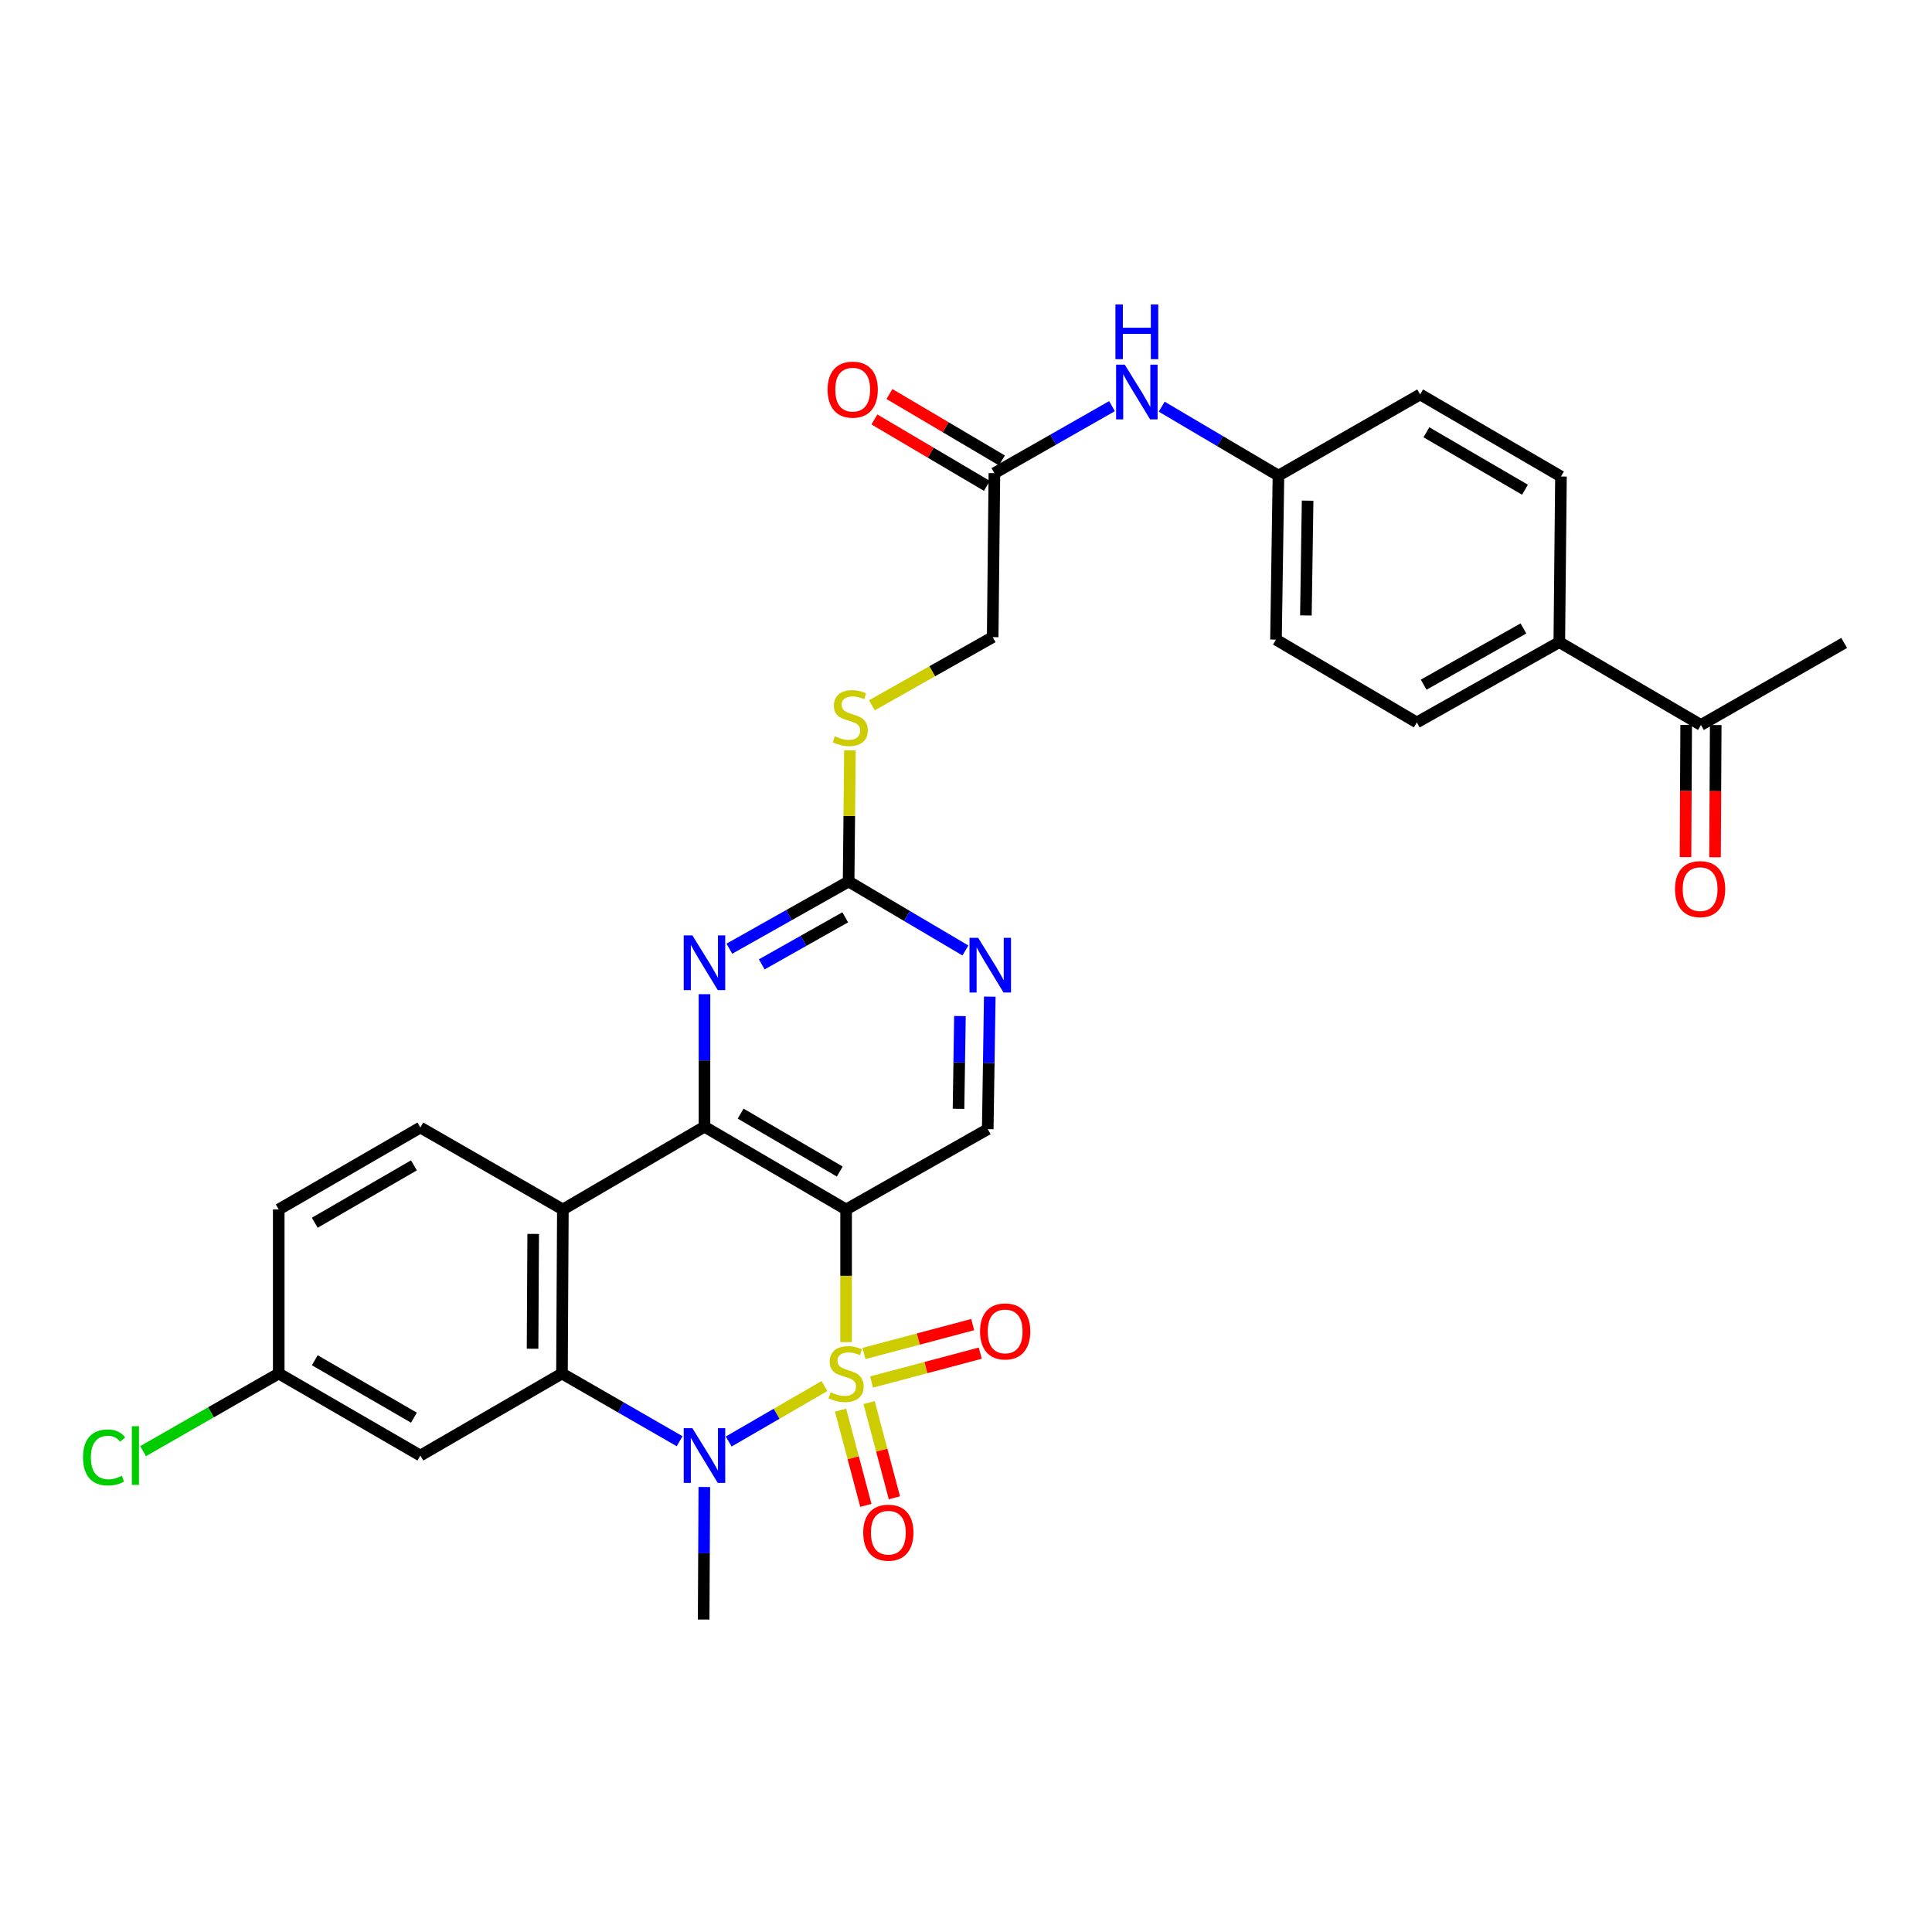 <?xml version='1.0' encoding='iso-8859-1'?>
<svg version='1.1' baseProfile='full'
              xmlns='http://www.w3.org/2000/svg'
                      xmlns:rdkit='http://www.rdkit.org/xml'
                      xmlns:xlink='http://www.w3.org/1999/xlink'
                  xml:space='preserve'
width='1000px' height='1000px' viewBox='0 0 1000 1000'>
<!-- END OF HEADER -->
<rect style='opacity:1.0;fill:#FFFFFF;stroke:none' width='1000' height='1000' x='0' y='0'> </rect>
<path class='bond-0' d='M 437.943,694.677 L 437.943,660.349' style='fill:none;fill-rule:evenodd;stroke:#CCCC00;stroke-width:6px;stroke-linecap:butt;stroke-linejoin:miter;stroke-opacity:1' />
<path class='bond-0' d='M 437.943,660.349 L 437.943,626.021' style='fill:none;fill-rule:evenodd;stroke:#000000;stroke-width:6px;stroke-linecap:butt;stroke-linejoin:miter;stroke-opacity:1' />
<path class='bond-1' d='M 426.745,717.407 L 401.959,731.766' style='fill:none;fill-rule:evenodd;stroke:#CCCC00;stroke-width:6px;stroke-linecap:butt;stroke-linejoin:miter;stroke-opacity:1' />
<path class='bond-1' d='M 401.959,731.766 L 377.172,746.125' style='fill:none;fill-rule:evenodd;stroke:#0000FF;stroke-width:6px;stroke-linecap:butt;stroke-linejoin:miter;stroke-opacity:1' />
<path class='bond-8' d='M 435.073,729.891 L 441.619,754.536' style='fill:none;fill-rule:evenodd;stroke:#CCCC00;stroke-width:6px;stroke-linecap:butt;stroke-linejoin:miter;stroke-opacity:1' />
<path class='bond-8' d='M 441.619,754.536 L 448.165,779.181' style='fill:none;fill-rule:evenodd;stroke:#FF0000;stroke-width:6px;stroke-linecap:butt;stroke-linejoin:miter;stroke-opacity:1' />
<path class='bond-8' d='M 449.848,725.967 L 456.394,750.612' style='fill:none;fill-rule:evenodd;stroke:#CCCC00;stroke-width:6px;stroke-linecap:butt;stroke-linejoin:miter;stroke-opacity:1' />
<path class='bond-8' d='M 456.394,750.612 L 462.94,775.257' style='fill:none;fill-rule:evenodd;stroke:#FF0000;stroke-width:6px;stroke-linecap:butt;stroke-linejoin:miter;stroke-opacity:1' />
<path class='bond-9' d='M 451.114,715.331 L 479.252,707.859' style='fill:none;fill-rule:evenodd;stroke:#CCCC00;stroke-width:6px;stroke-linecap:butt;stroke-linejoin:miter;stroke-opacity:1' />
<path class='bond-9' d='M 479.252,707.859 L 507.391,700.387' style='fill:none;fill-rule:evenodd;stroke:#FF0000;stroke-width:6px;stroke-linecap:butt;stroke-linejoin:miter;stroke-opacity:1' />
<path class='bond-9' d='M 447.191,700.555 L 475.329,693.083' style='fill:none;fill-rule:evenodd;stroke:#CCCC00;stroke-width:6px;stroke-linecap:butt;stroke-linejoin:miter;stroke-opacity:1' />
<path class='bond-9' d='M 475.329,693.083 L 503.467,685.611' style='fill:none;fill-rule:evenodd;stroke:#FF0000;stroke-width:6px;stroke-linecap:butt;stroke-linejoin:miter;stroke-opacity:1' />
<path class='bond-2' d='M 437.943,626.021 L 364.638,583.181' style='fill:none;fill-rule:evenodd;stroke:#000000;stroke-width:6px;stroke-linecap:butt;stroke-linejoin:miter;stroke-opacity:1' />
<path class='bond-2' d='M 434.661,606.396 L 383.347,576.408' style='fill:none;fill-rule:evenodd;stroke:#000000;stroke-width:6px;stroke-linecap:butt;stroke-linejoin:miter;stroke-opacity:1' />
<path class='bond-7' d='M 437.943,626.021 L 511.257,584.455' style='fill:none;fill-rule:evenodd;stroke:#000000;stroke-width:6px;stroke-linecap:butt;stroke-linejoin:miter;stroke-opacity:1' />
<path class='bond-3' d='M 351.77,745.978 L 321.322,728.449' style='fill:none;fill-rule:evenodd;stroke:#0000FF;stroke-width:6px;stroke-linecap:butt;stroke-linejoin:miter;stroke-opacity:1' />
<path class='bond-3' d='M 321.322,728.449 L 290.874,710.92' style='fill:none;fill-rule:evenodd;stroke:#000000;stroke-width:6px;stroke-linecap:butt;stroke-linejoin:miter;stroke-opacity:1' />
<path class='bond-24' d='M 364.556,769.668 L 364.385,803.968' style='fill:none;fill-rule:evenodd;stroke:#0000FF;stroke-width:6px;stroke-linecap:butt;stroke-linejoin:miter;stroke-opacity:1' />
<path class='bond-24' d='M 364.385,803.968 L 364.213,838.268' style='fill:none;fill-rule:evenodd;stroke:#000000;stroke-width:6px;stroke-linecap:butt;stroke-linejoin:miter;stroke-opacity:1' />
<path class='bond-5' d='M 364.638,583.181 L 364.638,548.886' style='fill:none;fill-rule:evenodd;stroke:#000000;stroke-width:6px;stroke-linecap:butt;stroke-linejoin:miter;stroke-opacity:1' />
<path class='bond-5' d='M 364.638,548.886 L 364.638,514.59' style='fill:none;fill-rule:evenodd;stroke:#0000FF;stroke-width:6px;stroke-linecap:butt;stroke-linejoin:miter;stroke-opacity:1' />
<path class='bond-31' d='M 364.638,583.181 L 291.341,626.021' style='fill:none;fill-rule:evenodd;stroke:#000000;stroke-width:6px;stroke-linecap:butt;stroke-linejoin:miter;stroke-opacity:1' />
<path class='bond-4' d='M 290.874,710.92 L 291.341,626.021' style='fill:none;fill-rule:evenodd;stroke:#000000;stroke-width:6px;stroke-linecap:butt;stroke-linejoin:miter;stroke-opacity:1' />
<path class='bond-4' d='M 275.656,698.101 L 275.983,638.672' style='fill:none;fill-rule:evenodd;stroke:#000000;stroke-width:6px;stroke-linecap:butt;stroke-linejoin:miter;stroke-opacity:1' />
<path class='bond-11' d='M 290.874,710.92 L 217.577,753.386' style='fill:none;fill-rule:evenodd;stroke:#000000;stroke-width:6px;stroke-linecap:butt;stroke-linejoin:miter;stroke-opacity:1' />
<path class='bond-12' d='M 291.341,626.021 L 217.577,583.597' style='fill:none;fill-rule:evenodd;stroke:#000000;stroke-width:6px;stroke-linecap:butt;stroke-linejoin:miter;stroke-opacity:1' />
<path class='bond-32' d='M 377.519,491.049 L 408.38,473.658' style='fill:none;fill-rule:evenodd;stroke:#0000FF;stroke-width:6px;stroke-linecap:butt;stroke-linejoin:miter;stroke-opacity:1' />
<path class='bond-32' d='M 408.38,473.658 L 439.242,456.266' style='fill:none;fill-rule:evenodd;stroke:#000000;stroke-width:6px;stroke-linecap:butt;stroke-linejoin:miter;stroke-opacity:1' />
<path class='bond-32' d='M 394.283,499.151 L 415.886,486.977' style='fill:none;fill-rule:evenodd;stroke:#0000FF;stroke-width:6px;stroke-linecap:butt;stroke-linejoin:miter;stroke-opacity:1' />
<path class='bond-32' d='M 415.886,486.977 L 437.489,474.803' style='fill:none;fill-rule:evenodd;stroke:#000000;stroke-width:6px;stroke-linecap:butt;stroke-linejoin:miter;stroke-opacity:1' />
<path class='bond-6' d='M 439.242,456.266 L 469.465,474.116' style='fill:none;fill-rule:evenodd;stroke:#000000;stroke-width:6px;stroke-linecap:butt;stroke-linejoin:miter;stroke-opacity:1' />
<path class='bond-6' d='M 469.465,474.116 L 499.688,491.965' style='fill:none;fill-rule:evenodd;stroke:#0000FF;stroke-width:6px;stroke-linecap:butt;stroke-linejoin:miter;stroke-opacity:1' />
<path class='bond-15' d='M 439.242,456.266 L 439.585,422.318' style='fill:none;fill-rule:evenodd;stroke:#000000;stroke-width:6px;stroke-linecap:butt;stroke-linejoin:miter;stroke-opacity:1' />
<path class='bond-15' d='M 439.585,422.318 L 439.928,388.37' style='fill:none;fill-rule:evenodd;stroke:#CCCC00;stroke-width:6px;stroke-linecap:butt;stroke-linejoin:miter;stroke-opacity:1' />
<path class='bond-10' d='M 511.257,584.455 L 511.782,550.151' style='fill:none;fill-rule:evenodd;stroke:#000000;stroke-width:6px;stroke-linecap:butt;stroke-linejoin:miter;stroke-opacity:1' />
<path class='bond-10' d='M 511.782,550.151 L 512.307,515.848' style='fill:none;fill-rule:evenodd;stroke:#0000FF;stroke-width:6px;stroke-linecap:butt;stroke-linejoin:miter;stroke-opacity:1' />
<path class='bond-10' d='M 496.128,573.93 L 496.496,549.917' style='fill:none;fill-rule:evenodd;stroke:#000000;stroke-width:6px;stroke-linecap:butt;stroke-linejoin:miter;stroke-opacity:1' />
<path class='bond-10' d='M 496.496,549.917 L 496.863,525.905' style='fill:none;fill-rule:evenodd;stroke:#0000FF;stroke-width:6px;stroke-linecap:butt;stroke-linejoin:miter;stroke-opacity:1' />
<path class='bond-20' d='M 217.577,753.386 L 144.272,710.92' style='fill:none;fill-rule:evenodd;stroke:#000000;stroke-width:6px;stroke-linecap:butt;stroke-linejoin:miter;stroke-opacity:1' />
<path class='bond-20' d='M 214.244,733.788 L 162.931,704.061' style='fill:none;fill-rule:evenodd;stroke:#000000;stroke-width:6px;stroke-linecap:butt;stroke-linejoin:miter;stroke-opacity:1' />
<path class='bond-33' d='M 217.577,583.597 L 144.272,626.021' style='fill:none;fill-rule:evenodd;stroke:#000000;stroke-width:6px;stroke-linecap:butt;stroke-linejoin:miter;stroke-opacity:1' />
<path class='bond-33' d='M 214.239,603.193 L 162.925,632.889' style='fill:none;fill-rule:evenodd;stroke:#000000;stroke-width:6px;stroke-linecap:butt;stroke-linejoin:miter;stroke-opacity:1' />
<path class='bond-13' d='M 514.697,244.903 L 513.813,329.785' style='fill:none;fill-rule:evenodd;stroke:#000000;stroke-width:6px;stroke-linecap:butt;stroke-linejoin:miter;stroke-opacity:1' />
<path class='bond-14' d='M 514.697,244.903 L 545.131,227.563' style='fill:none;fill-rule:evenodd;stroke:#000000;stroke-width:6px;stroke-linecap:butt;stroke-linejoin:miter;stroke-opacity:1' />
<path class='bond-14' d='M 545.131,227.563 L 575.565,210.223' style='fill:none;fill-rule:evenodd;stroke:#0000FF;stroke-width:6px;stroke-linecap:butt;stroke-linejoin:miter;stroke-opacity:1' />
<path class='bond-18' d='M 518.583,238.321 L 489.478,221.135' style='fill:none;fill-rule:evenodd;stroke:#000000;stroke-width:6px;stroke-linecap:butt;stroke-linejoin:miter;stroke-opacity:1' />
<path class='bond-18' d='M 489.478,221.135 L 460.373,203.948' style='fill:none;fill-rule:evenodd;stroke:#FF0000;stroke-width:6px;stroke-linecap:butt;stroke-linejoin:miter;stroke-opacity:1' />
<path class='bond-18' d='M 510.81,251.485 L 481.705,234.299' style='fill:none;fill-rule:evenodd;stroke:#000000;stroke-width:6px;stroke-linecap:butt;stroke-linejoin:miter;stroke-opacity:1' />
<path class='bond-18' d='M 481.705,234.299 L 452.6,217.112' style='fill:none;fill-rule:evenodd;stroke:#FF0000;stroke-width:6px;stroke-linecap:butt;stroke-linejoin:miter;stroke-opacity:1' />
<path class='bond-25' d='M 601.295,210.494 L 631.509,228.336' style='fill:none;fill-rule:evenodd;stroke:#0000FF;stroke-width:6px;stroke-linecap:butt;stroke-linejoin:miter;stroke-opacity:1' />
<path class='bond-25' d='M 631.509,228.336 L 661.723,246.177' style='fill:none;fill-rule:evenodd;stroke:#000000;stroke-width:6px;stroke-linecap:butt;stroke-linejoin:miter;stroke-opacity:1' />
<path class='bond-23' d='M 451.296,365.052 L 482.555,347.418' style='fill:none;fill-rule:evenodd;stroke:#CCCC00;stroke-width:6px;stroke-linecap:butt;stroke-linejoin:miter;stroke-opacity:1' />
<path class='bond-23' d='M 482.555,347.418 L 513.813,329.785' style='fill:none;fill-rule:evenodd;stroke:#000000;stroke-width:6px;stroke-linecap:butt;stroke-linejoin:miter;stroke-opacity:1' />
<path class='bond-16' d='M 880.408,375.241 L 807.094,332.358' style='fill:none;fill-rule:evenodd;stroke:#000000;stroke-width:6px;stroke-linecap:butt;stroke-linejoin:miter;stroke-opacity:1' />
<path class='bond-19' d='M 872.764,375.202 L 872.589,409.426' style='fill:none;fill-rule:evenodd;stroke:#000000;stroke-width:6px;stroke-linecap:butt;stroke-linejoin:miter;stroke-opacity:1' />
<path class='bond-19' d='M 872.589,409.426 L 872.415,443.65' style='fill:none;fill-rule:evenodd;stroke:#FF0000;stroke-width:6px;stroke-linecap:butt;stroke-linejoin:miter;stroke-opacity:1' />
<path class='bond-19' d='M 888.052,375.28 L 887.877,409.504' style='fill:none;fill-rule:evenodd;stroke:#000000;stroke-width:6px;stroke-linecap:butt;stroke-linejoin:miter;stroke-opacity:1' />
<path class='bond-19' d='M 887.877,409.504 L 887.702,443.728' style='fill:none;fill-rule:evenodd;stroke:#FF0000;stroke-width:6px;stroke-linecap:butt;stroke-linejoin:miter;stroke-opacity:1' />
<path class='bond-30' d='M 880.408,375.241 L 954.545,332.783' style='fill:none;fill-rule:evenodd;stroke:#000000;stroke-width:6px;stroke-linecap:butt;stroke-linejoin:miter;stroke-opacity:1' />
<path class='bond-17' d='M 807.094,332.358 L 733.339,373.941' style='fill:none;fill-rule:evenodd;stroke:#000000;stroke-width:6px;stroke-linecap:butt;stroke-linejoin:miter;stroke-opacity:1' />
<path class='bond-17' d='M 788.523,325.279 L 736.894,354.387' style='fill:none;fill-rule:evenodd;stroke:#000000;stroke-width:6px;stroke-linecap:butt;stroke-linejoin:miter;stroke-opacity:1' />
<path class='bond-34' d='M 807.094,332.358 L 807.952,246.636' style='fill:none;fill-rule:evenodd;stroke:#000000;stroke-width:6px;stroke-linecap:butt;stroke-linejoin:miter;stroke-opacity:1' />
<path class='bond-26' d='M 144.272,710.92 L 144.272,626.021' style='fill:none;fill-rule:evenodd;stroke:#000000;stroke-width:6px;stroke-linecap:butt;stroke-linejoin:miter;stroke-opacity:1' />
<path class='bond-29' d='M 144.272,710.92 L 109.17,731.015' style='fill:none;fill-rule:evenodd;stroke:#000000;stroke-width:6px;stroke-linecap:butt;stroke-linejoin:miter;stroke-opacity:1' />
<path class='bond-29' d='M 109.17,731.015 L 74.068,751.109' style='fill:none;fill-rule:evenodd;stroke:#00CC00;stroke-width:6px;stroke-linecap:butt;stroke-linejoin:miter;stroke-opacity:1' />
<path class='bond-21' d='M 807.952,246.636 L 735.063,204.17' style='fill:none;fill-rule:evenodd;stroke:#000000;stroke-width:6px;stroke-linecap:butt;stroke-linejoin:miter;stroke-opacity:1' />
<path class='bond-21' d='M 789.322,253.475 L 738.3,223.749' style='fill:none;fill-rule:evenodd;stroke:#000000;stroke-width:6px;stroke-linecap:butt;stroke-linejoin:miter;stroke-opacity:1' />
<path class='bond-22' d='M 733.339,373.941 L 660.449,331.059' style='fill:none;fill-rule:evenodd;stroke:#000000;stroke-width:6px;stroke-linecap:butt;stroke-linejoin:miter;stroke-opacity:1' />
<path class='bond-27' d='M 661.723,246.177 L 735.063,204.17' style='fill:none;fill-rule:evenodd;stroke:#000000;stroke-width:6px;stroke-linecap:butt;stroke-linejoin:miter;stroke-opacity:1' />
<path class='bond-28' d='M 661.723,246.177 L 660.449,331.059' style='fill:none;fill-rule:evenodd;stroke:#000000;stroke-width:6px;stroke-linecap:butt;stroke-linejoin:miter;stroke-opacity:1' />
<path class='bond-28' d='M 676.818,259.139 L 675.927,318.556' style='fill:none;fill-rule:evenodd;stroke:#000000;stroke-width:6px;stroke-linecap:butt;stroke-linejoin:miter;stroke-opacity:1' />
<path  class='atom-0' d='M 429.943 720.64
Q 430.263 720.76, 431.583 721.32
Q 432.903 721.88, 434.343 722.24
Q 435.823 722.56, 437.263 722.56
Q 439.943 722.56, 441.503 721.28
Q 443.063 719.96, 443.063 717.68
Q 443.063 716.12, 442.263 715.16
Q 441.503 714.2, 440.303 713.68
Q 439.103 713.16, 437.103 712.56
Q 434.583 711.8, 433.063 711.08
Q 431.583 710.36, 430.503 708.84
Q 429.463 707.32, 429.463 704.76
Q 429.463 701.2, 431.863 699
Q 434.303 696.8, 439.103 696.8
Q 442.383 696.8, 446.103 698.36
L 445.183 701.44
Q 441.783 700.04, 439.223 700.04
Q 436.463 700.04, 434.943 701.2
Q 433.423 702.32, 433.463 704.28
Q 433.463 705.8, 434.223 706.72
Q 435.023 707.64, 436.143 708.16
Q 437.303 708.68, 439.223 709.28
Q 441.783 710.08, 443.303 710.88
Q 444.823 711.68, 445.903 713.32
Q 447.023 714.92, 447.023 717.68
Q 447.023 721.6, 444.383 723.72
Q 441.783 725.8, 437.423 725.8
Q 434.903 725.8, 432.983 725.24
Q 431.103 724.72, 428.863 723.8
L 429.943 720.64
' fill='#CCCC00'/>
<path  class='atom-2' d='M 358.378 739.226
L 367.658 754.226
Q 368.578 755.706, 370.058 758.386
Q 371.538 761.066, 371.618 761.226
L 371.618 739.226
L 375.378 739.226
L 375.378 767.546
L 371.498 767.546
L 361.538 751.146
Q 360.378 749.226, 359.138 747.026
Q 357.938 744.826, 357.578 744.146
L 357.578 767.546
L 353.898 767.546
L 353.898 739.226
L 358.378 739.226
' fill='#0000FF'/>
<path  class='atom-6' d='M 358.378 484.148
L 367.658 499.148
Q 368.578 500.628, 370.058 503.308
Q 371.538 505.988, 371.618 506.148
L 371.618 484.148
L 375.378 484.148
L 375.378 512.468
L 371.498 512.468
L 361.538 496.068
Q 360.378 494.148, 359.138 491.948
Q 357.938 489.748, 357.578 489.068
L 357.578 512.468
L 353.898 512.468
L 353.898 484.148
L 358.378 484.148
' fill='#0000FF'/>
<path  class='atom-9' d='M 446.805 793.308
Q 446.805 786.508, 450.165 782.708
Q 453.525 778.908, 459.805 778.908
Q 466.085 778.908, 469.445 782.708
Q 472.805 786.508, 472.805 793.308
Q 472.805 800.188, 469.405 804.108
Q 466.005 807.988, 459.805 807.988
Q 453.565 807.988, 450.165 804.108
Q 446.805 800.228, 446.805 793.308
M 459.805 804.788
Q 464.125 804.788, 466.445 801.908
Q 468.805 798.988, 468.805 793.308
Q 468.805 787.748, 466.445 784.948
Q 464.125 782.108, 459.805 782.108
Q 455.485 782.108, 453.125 784.908
Q 450.805 787.708, 450.805 793.308
Q 450.805 799.028, 453.125 801.908
Q 455.485 804.788, 459.805 804.788
' fill='#FF0000'/>
<path  class='atom-10' d='M 507.268 689.138
Q 507.268 682.338, 510.628 678.538
Q 513.988 674.738, 520.268 674.738
Q 526.548 674.738, 529.908 678.538
Q 533.268 682.338, 533.268 689.138
Q 533.268 696.018, 529.868 699.938
Q 526.468 703.818, 520.268 703.818
Q 514.028 703.818, 510.628 699.938
Q 507.268 696.058, 507.268 689.138
M 520.268 700.618
Q 524.588 700.618, 526.908 697.738
Q 529.268 694.818, 529.268 689.138
Q 529.268 683.578, 526.908 680.778
Q 524.588 677.938, 520.268 677.938
Q 515.948 677.938, 513.588 680.738
Q 511.268 683.538, 511.268 689.138
Q 511.268 694.858, 513.588 697.738
Q 515.948 700.618, 520.268 700.618
' fill='#FF0000'/>
<path  class='atom-11' d='M 506.296 485.405
L 515.576 500.405
Q 516.496 501.885, 517.976 504.565
Q 519.456 507.245, 519.536 507.405
L 519.536 485.405
L 523.296 485.405
L 523.296 513.725
L 519.416 513.725
L 509.456 497.325
Q 508.296 495.405, 507.056 493.205
Q 505.856 491.005, 505.496 490.325
L 505.496 513.725
L 501.816 513.725
L 501.816 485.405
L 506.296 485.405
' fill='#0000FF'/>
<path  class='atom-15' d='M 582.167 188.736
L 591.447 203.736
Q 592.367 205.216, 593.847 207.896
Q 595.327 210.576, 595.407 210.736
L 595.407 188.736
L 599.167 188.736
L 599.167 217.056
L 595.287 217.056
L 585.327 200.656
Q 584.167 198.736, 582.927 196.536
Q 581.727 194.336, 581.367 193.656
L 581.367 217.056
L 577.687 217.056
L 577.687 188.736
L 582.167 188.736
' fill='#0000FF'/>
<path  class='atom-15' d='M 577.347 157.584
L 581.187 157.584
L 581.187 169.624
L 595.667 169.624
L 595.667 157.584
L 599.507 157.584
L 599.507 185.904
L 595.667 185.904
L 595.667 172.824
L 581.187 172.824
L 581.187 185.904
L 577.347 185.904
L 577.347 157.584
' fill='#0000FF'/>
<path  class='atom-16' d='M 432.1 381.088
Q 432.42 381.208, 433.74 381.768
Q 435.06 382.328, 436.5 382.688
Q 437.98 383.008, 439.42 383.008
Q 442.1 383.008, 443.66 381.728
Q 445.22 380.408, 445.22 378.128
Q 445.22 376.568, 444.42 375.608
Q 443.66 374.648, 442.46 374.128
Q 441.26 373.608, 439.26 373.008
Q 436.74 372.248, 435.22 371.528
Q 433.74 370.808, 432.66 369.288
Q 431.62 367.768, 431.62 365.208
Q 431.62 361.648, 434.02 359.448
Q 436.46 357.248, 441.26 357.248
Q 444.54 357.248, 448.26 358.808
L 447.34 361.888
Q 443.94 360.488, 441.38 360.488
Q 438.62 360.488, 437.1 361.648
Q 435.58 362.768, 435.62 364.728
Q 435.62 366.248, 436.38 367.168
Q 437.18 368.088, 438.3 368.608
Q 439.46 369.128, 441.38 369.728
Q 443.94 370.528, 445.46 371.328
Q 446.98 372.128, 448.06 373.768
Q 449.18 375.368, 449.18 378.128
Q 449.18 382.048, 446.54 384.168
Q 443.94 386.248, 439.58 386.248
Q 437.06 386.248, 435.14 385.688
Q 433.26 385.168, 431.02 384.248
L 432.1 381.088
' fill='#CCCC00'/>
<path  class='atom-19' d='M 428.357 201.676
Q 428.357 194.876, 431.717 191.076
Q 435.077 187.276, 441.357 187.276
Q 447.637 187.276, 450.997 191.076
Q 454.357 194.876, 454.357 201.676
Q 454.357 208.556, 450.957 212.476
Q 447.557 216.356, 441.357 216.356
Q 435.117 216.356, 431.717 212.476
Q 428.357 208.596, 428.357 201.676
M 441.357 213.156
Q 445.677 213.156, 447.997 210.276
Q 450.357 207.356, 450.357 201.676
Q 450.357 196.116, 447.997 193.316
Q 445.677 190.476, 441.357 190.476
Q 437.037 190.476, 434.677 193.276
Q 432.357 196.076, 432.357 201.676
Q 432.357 207.396, 434.677 210.276
Q 437.037 213.156, 441.357 213.156
' fill='#FF0000'/>
<path  class='atom-20' d='M 866.975 460.211
Q 866.975 453.411, 870.335 449.611
Q 873.695 445.811, 879.975 445.811
Q 886.255 445.811, 889.615 449.611
Q 892.975 453.411, 892.975 460.211
Q 892.975 467.091, 889.575 471.011
Q 886.175 474.891, 879.975 474.891
Q 873.735 474.891, 870.335 471.011
Q 866.975 467.131, 866.975 460.211
M 879.975 471.691
Q 884.295 471.691, 886.615 468.811
Q 888.975 465.891, 888.975 460.211
Q 888.975 454.651, 886.615 451.851
Q 884.295 449.011, 879.975 449.011
Q 875.655 449.011, 873.295 451.811
Q 870.975 454.611, 870.975 460.211
Q 870.975 465.931, 873.295 468.811
Q 875.655 471.691, 879.975 471.691
' fill='#FF0000'/>
<path  class='atom-30' d='M 42.971 754.366
Q 42.971 747.326, 46.251 743.646
Q 49.571 739.926, 55.851 739.926
Q 61.691 739.926, 64.811 744.046
L 62.171 746.206
Q 59.891 743.206, 55.851 743.206
Q 51.571 743.206, 49.291 746.086
Q 47.051 748.926, 47.051 754.366
Q 47.051 759.966, 49.371 762.846
Q 51.731 765.726, 56.291 765.726
Q 59.411 765.726, 63.051 763.846
L 64.171 766.846
Q 62.691 767.806, 60.451 768.366
Q 58.211 768.926, 55.731 768.926
Q 49.571 768.926, 46.251 765.166
Q 42.971 761.406, 42.971 754.366
' fill='#00CC00'/>
<path  class='atom-30' d='M 68.251 738.206
L 71.931 738.206
L 71.931 768.566
L 68.251 768.566
L 68.251 738.206
' fill='#00CC00'/>
</svg>
